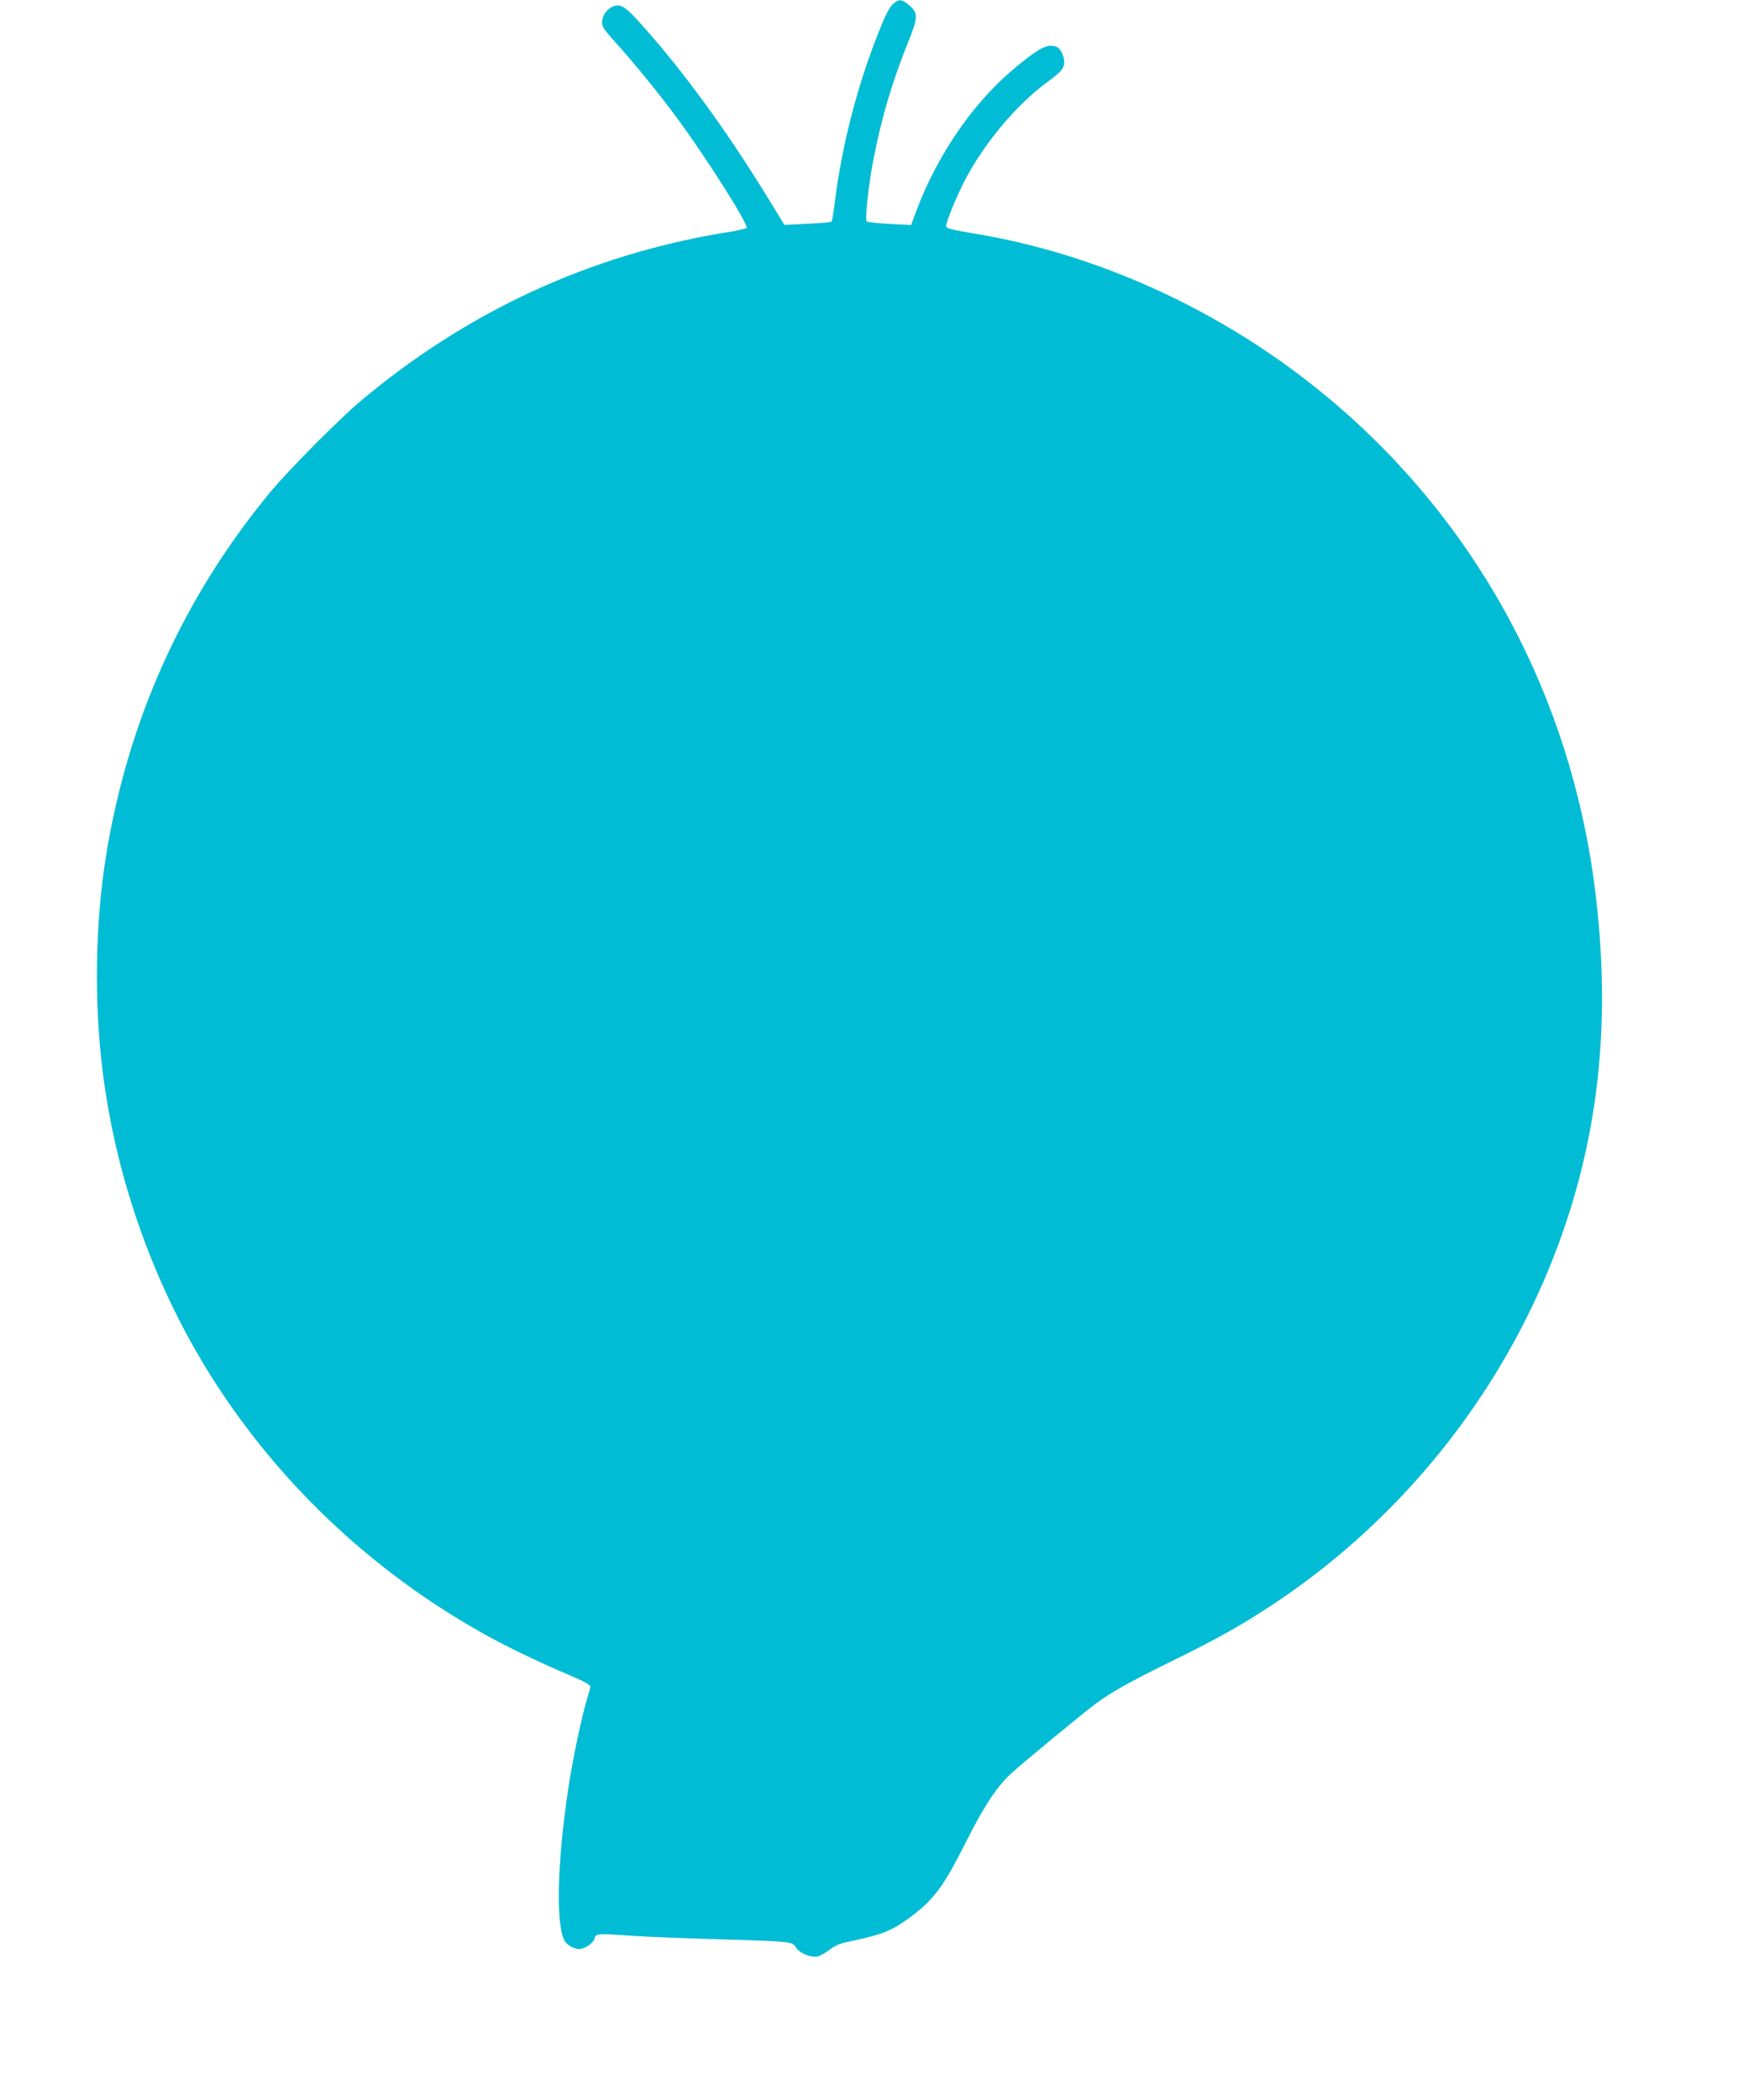 <?xml version="1.0" standalone="no"?>
<!DOCTYPE svg PUBLIC "-//W3C//DTD SVG 20010904//EN"
 "http://www.w3.org/TR/2001/REC-SVG-20010904/DTD/svg10.dtd">
<svg version="1.0" xmlns="http://www.w3.org/2000/svg"
 width="1066pt" height="1280pt" viewBox="0 0 1066 1280"
 preserveAspectRatio="xMidYMid meet">
<g transform="translate(0,1280) scale(0.1,-0.1)"
fill="#00bcd4" stroke="none">
<path d="M5448 12777 c-18 -14 -44 -60 -71 -127 -136 -327 -238 -709 -283
-1060 -9 -74 -19 -138 -23 -141 -3 -4 -69 -9 -147 -13 l-140 -7 -94 153 c-256
418 -517 777 -774 1064 -94 106 -126 129 -164 119 -59 -14 -98 -87 -72 -134 6
-12 43 -57 82 -99 94 -103 256 -301 360 -442 181 -244 448 -665 431 -680 -4
-4 -66 -18 -138 -29 -823 -136 -1568 -481 -2219 -1028 -132 -112 -437 -419
-548 -553 -531 -642 -869 -1391 -1002 -2221 -65 -406 -73 -884 -20 -1309 86
-690 337 -1372 717 -1945 399 -602 943 -1108 1582 -1470 139 -80 365 -189 548
-266 84 -35 127 -59 127 -69 0 -8 -9 -43 -20 -76 -32 -104 -88 -370 -114 -544
-68 -454 -77 -824 -24 -928 14 -27 57 -52 90 -52 35 0 87 36 94 65 7 30 20 30
234 15 74 -5 297 -14 495 -20 474 -14 477 -14 498 -49 21 -35 89 -65 132 -57
16 4 49 22 73 41 29 22 63 38 100 46 209 43 272 66 368 135 166 118 224 195
373 492 103 204 177 316 263 398 53 50 439 369 517 427 96 71 207 134 460 258
292 143 444 229 646 364 800 536 1415 1326 1737 2230 229 645 298 1307 212
2055 -157 1380 -886 2584 -2024 3347 -541 362 -1156 609 -1772 710 -142 24
-168 31 -168 45 0 25 54 158 106 263 115 228 316 471 506 611 92 68 108 86
108 129 0 33 -24 81 -45 89 -55 21 -100 -1 -240 -115 -259 -210 -484 -532
-616 -882 l-33 -89 -131 7 c-71 4 -134 11 -139 15 -12 12 10 218 40 375 50
257 113 472 211 715 63 157 64 181 5 230 -44 36 -58 37 -94 7z"/>
</g>
</svg>
